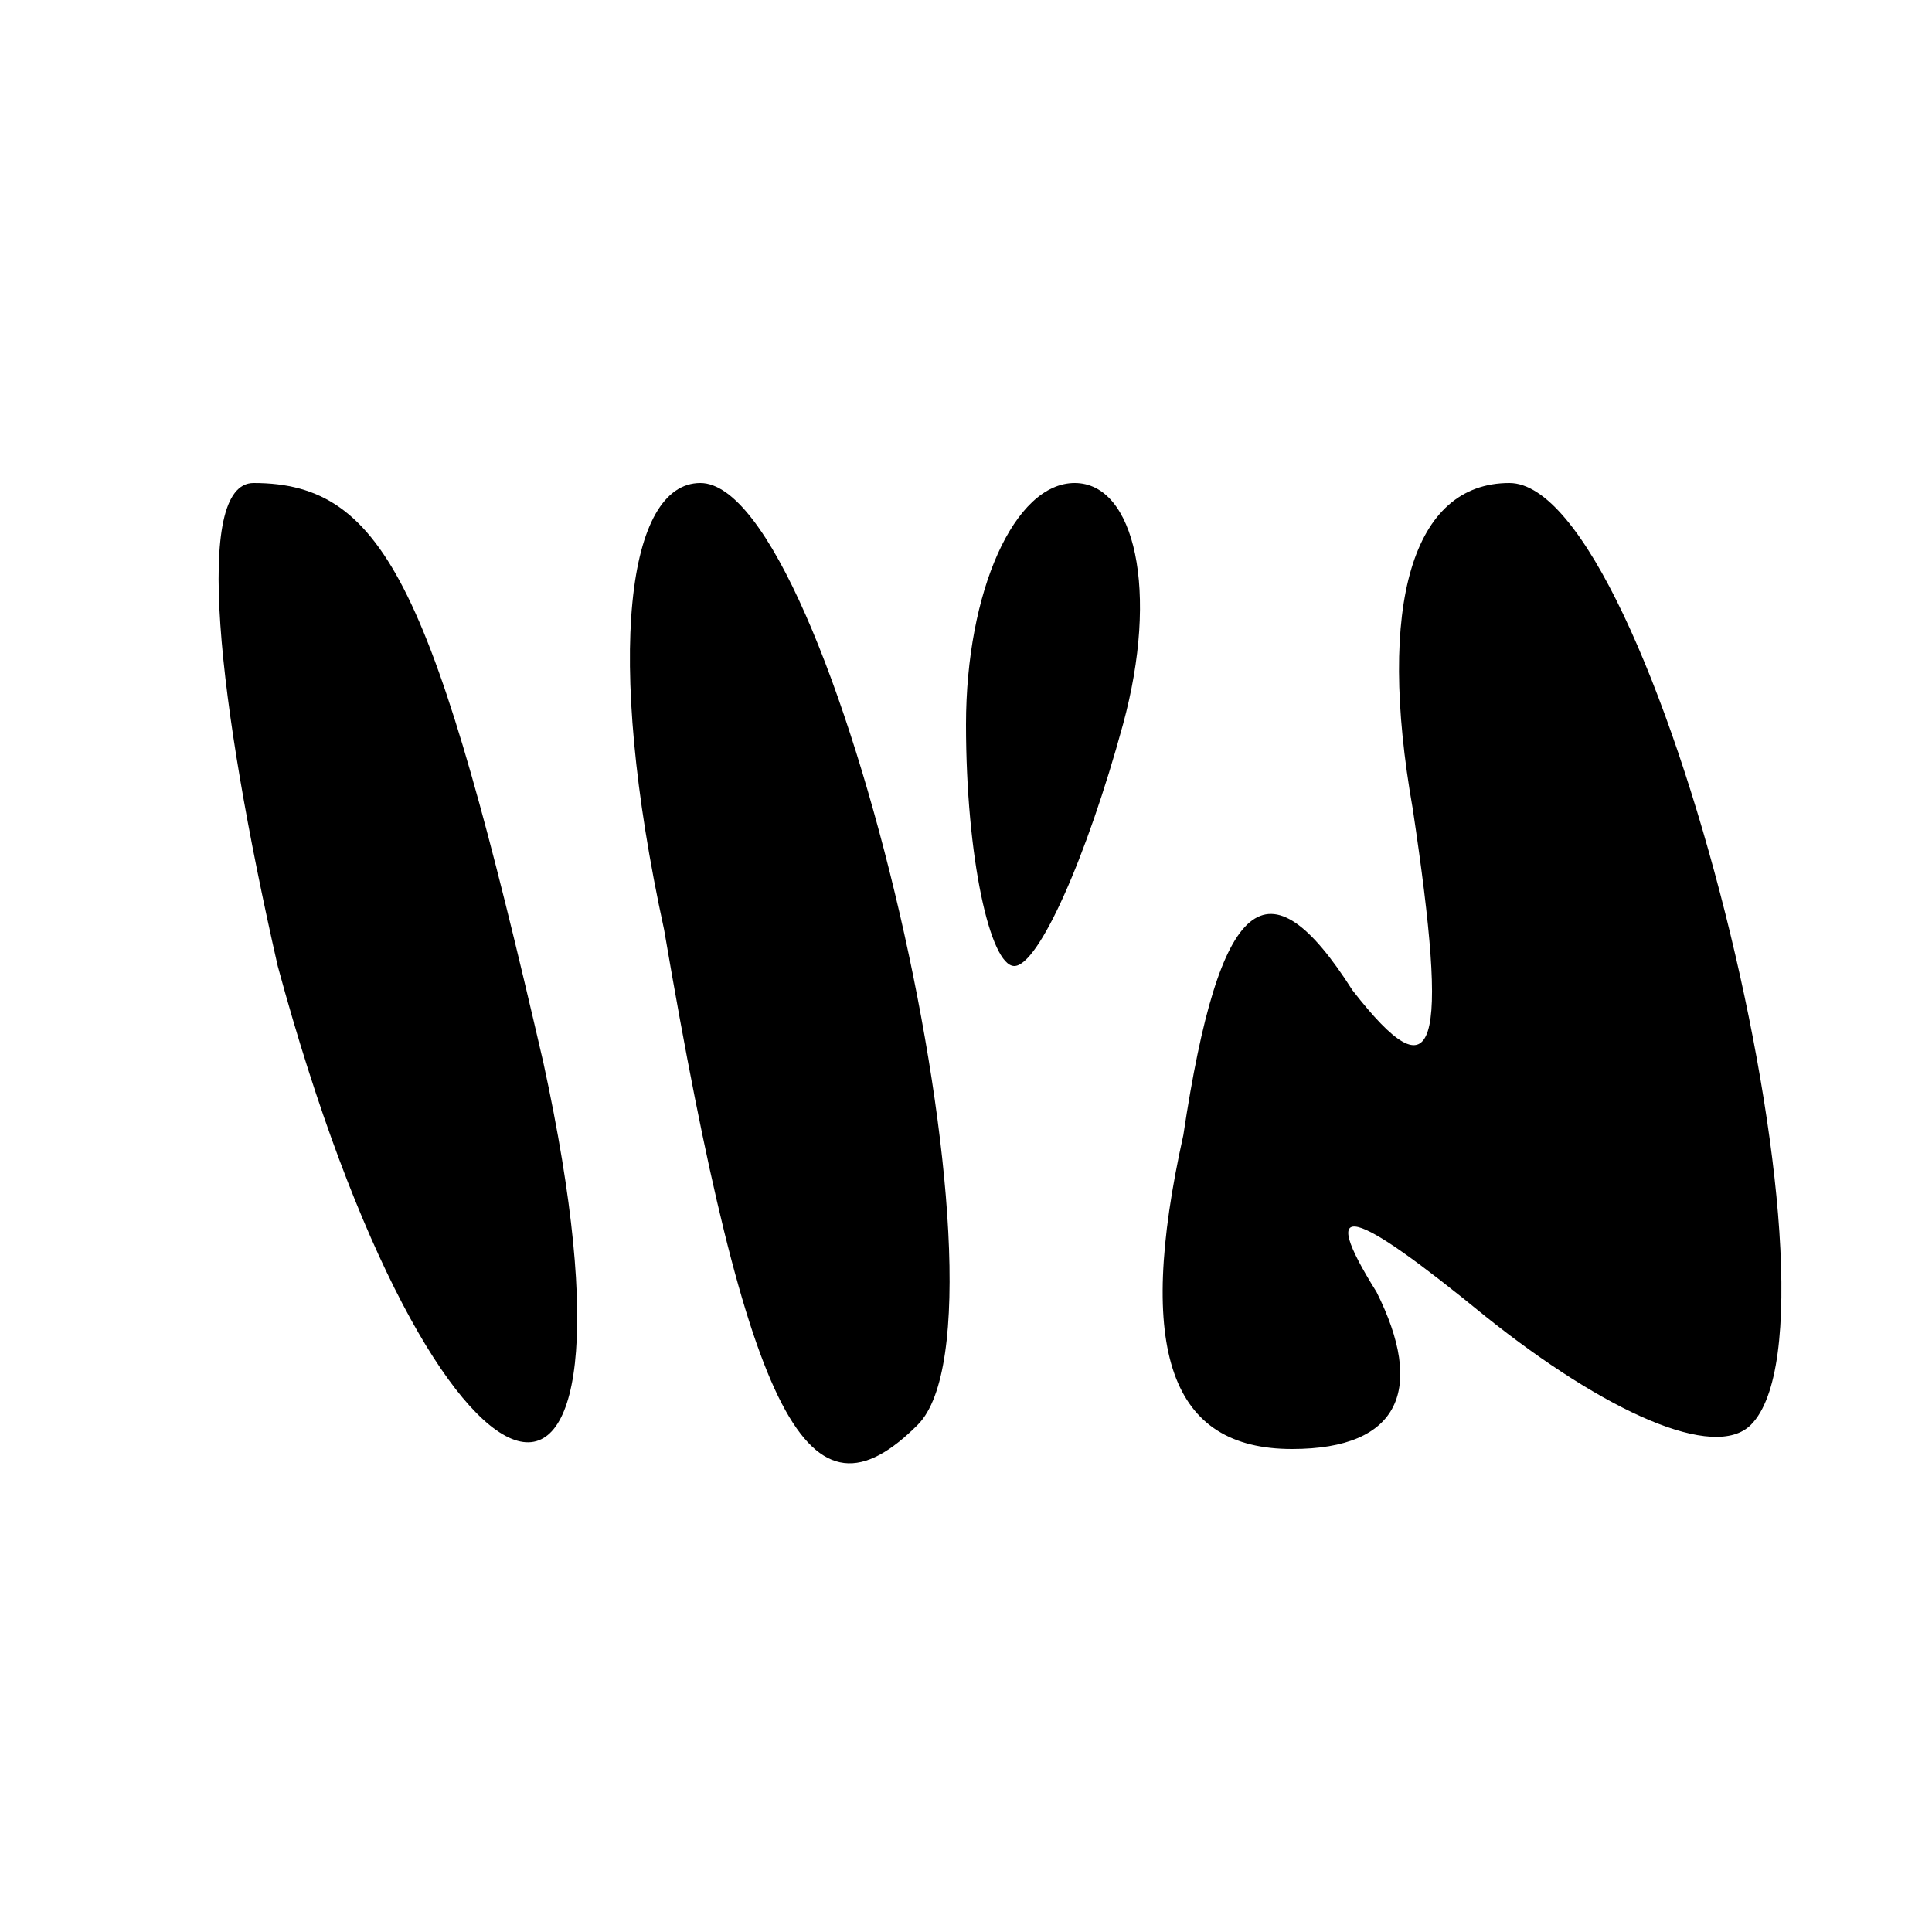 <?xml version="1.0" standalone="no"?>
<!DOCTYPE svg PUBLIC "-//W3C//DTD SVG 20010904//EN"
 "http://www.w3.org/TR/2001/REC-SVG-20010904/DTD/svg10.dtd">
<svg version="1.0" xmlns="http://www.w3.org/2000/svg"
 width="16pt" height="16pt" viewBox="0 0 16 16"
 preserveAspectRatio="xMidYMid meet">

<g transform="translate(0,16) scale(0.1,-0.1)"
fill="#000000" stroke="none">
<path d="M23 80 c13 -48 32 -54 22 -8 -9 39 -13 48 -24 48 -5 0 -3 -18 2 -40z"/>
<path d="M55 83 c7 -41 12 -50 21 -41 9 9 -7 78 -18 78 -6 0 -8 -14 -3 -37z"/>
<path d="M80 100 c0 -11 2 -20 4 -20 2 0 6 9 9 20 3 11 1 20 -4 20 -5 0 -9 -9
-9 -20z"/>
<path d="M117 93 c3 -20 2 -24 -5 -15 -7 11 -11 8 -14 -12 -4 -18 -1 -26 9
-26 9 0 11 5 7 13 -5 8 -2 7 9 -2 10 -8 19 -12 22 -9 9 9 -8 78 -20 78 -8 0
-11 -10 -8 -27z"/>
</g>
</svg>
